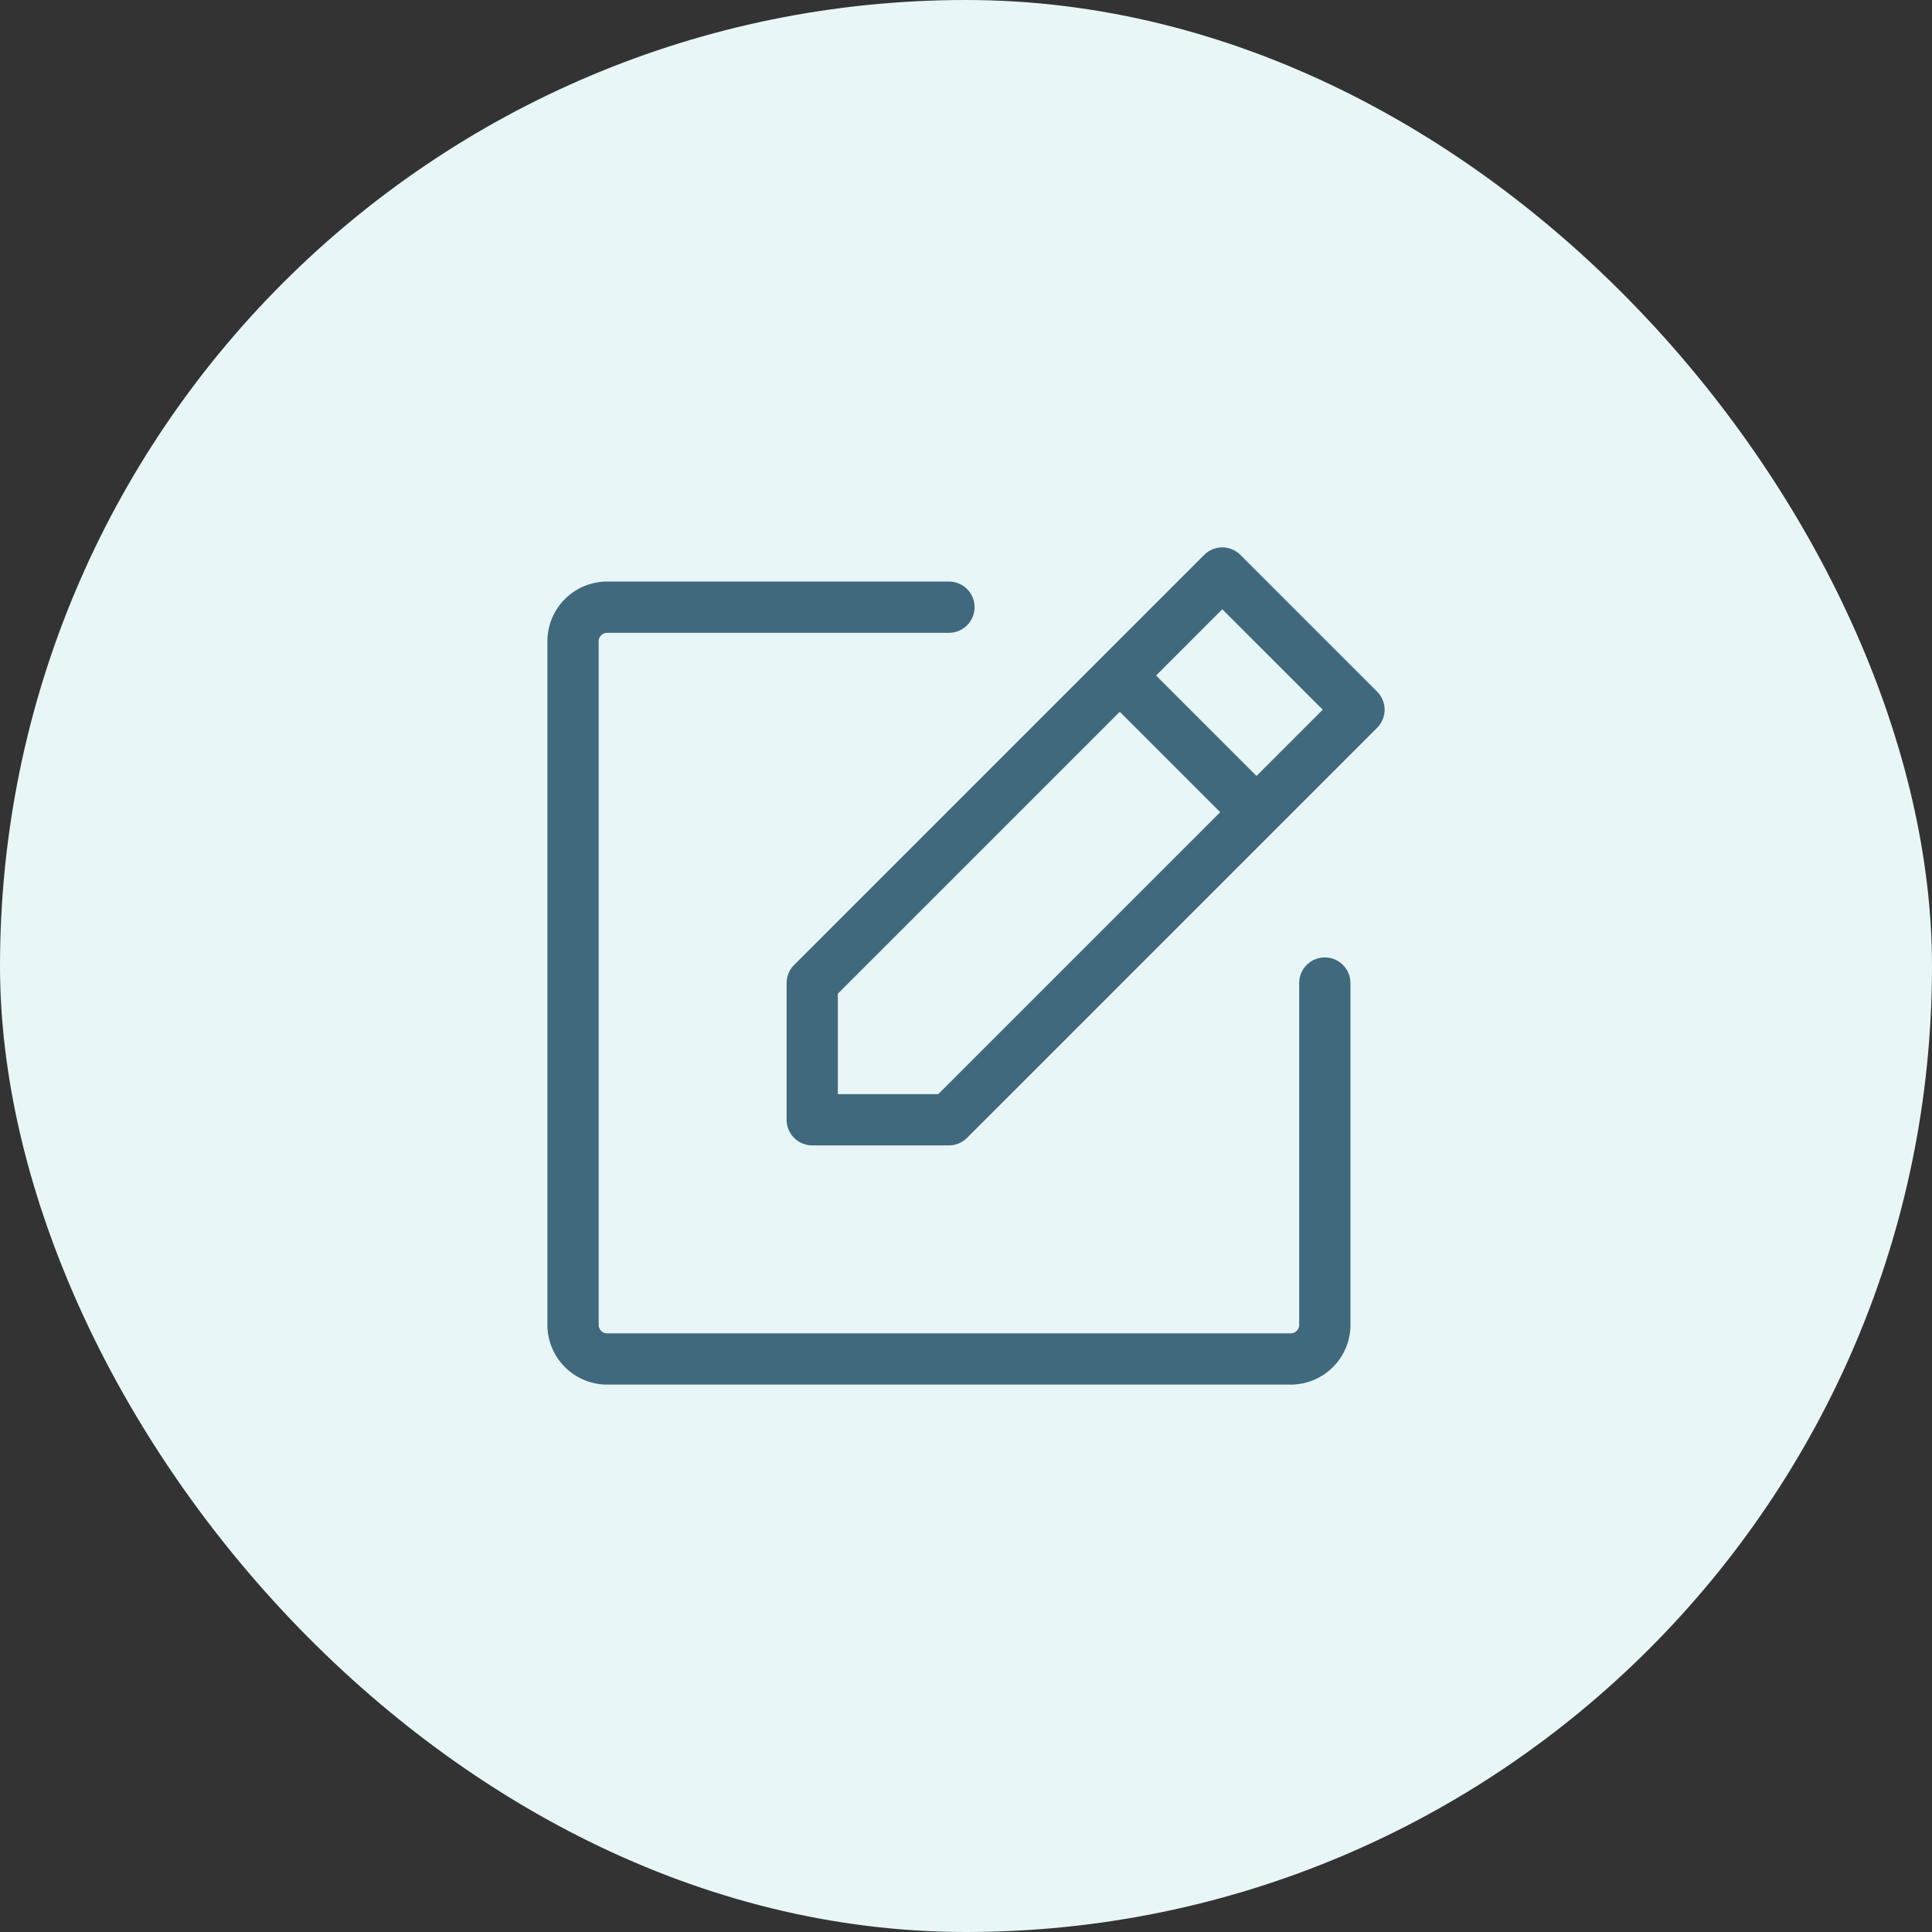 <svg width="120" height="120" viewBox="0 0 120 120" fill="none" xmlns="http://www.w3.org/2000/svg"><rect x="0" y="0" width="120" height="120" fill="#333333" stroke="none"/><rect width="120" height="120" rx="60" fill="#E8F6F7"/><path d="M85.534 42.956l-8.49-8.49a1.592 1.592 0 00-2.25 0l-25.47 25.47a1.592 1.592 0 00-.466 1.125v8.49a1.592 1.592 0 001.591 1.591h8.49c.422 0 .827-.168 1.125-.466l25.47-25.47a1.591 1.591 0 000-2.25zM58.28 67.959h-6.24V61.72l17.511-17.51 6.237 6.237-17.51 17.51zm19.763-19.764l-6.237-6.237 4.114-4.115 6.238 6.237-4.115 4.116zm5.837 12.866v21.225A3.714 3.714 0 0180.164 86h-42.45A3.714 3.714 0 0134 82.286v-42.45a3.714 3.714 0 013.714-3.715H58.94a1.592 1.592 0 110 3.184H37.714a.53.53 0 00-.53.53v42.45a.53.53 0 00.53.531h42.45a.53.53 0 00.531-.53V61.06a1.592 1.592 0 113.184 0z" fill="#41697E"/></svg>